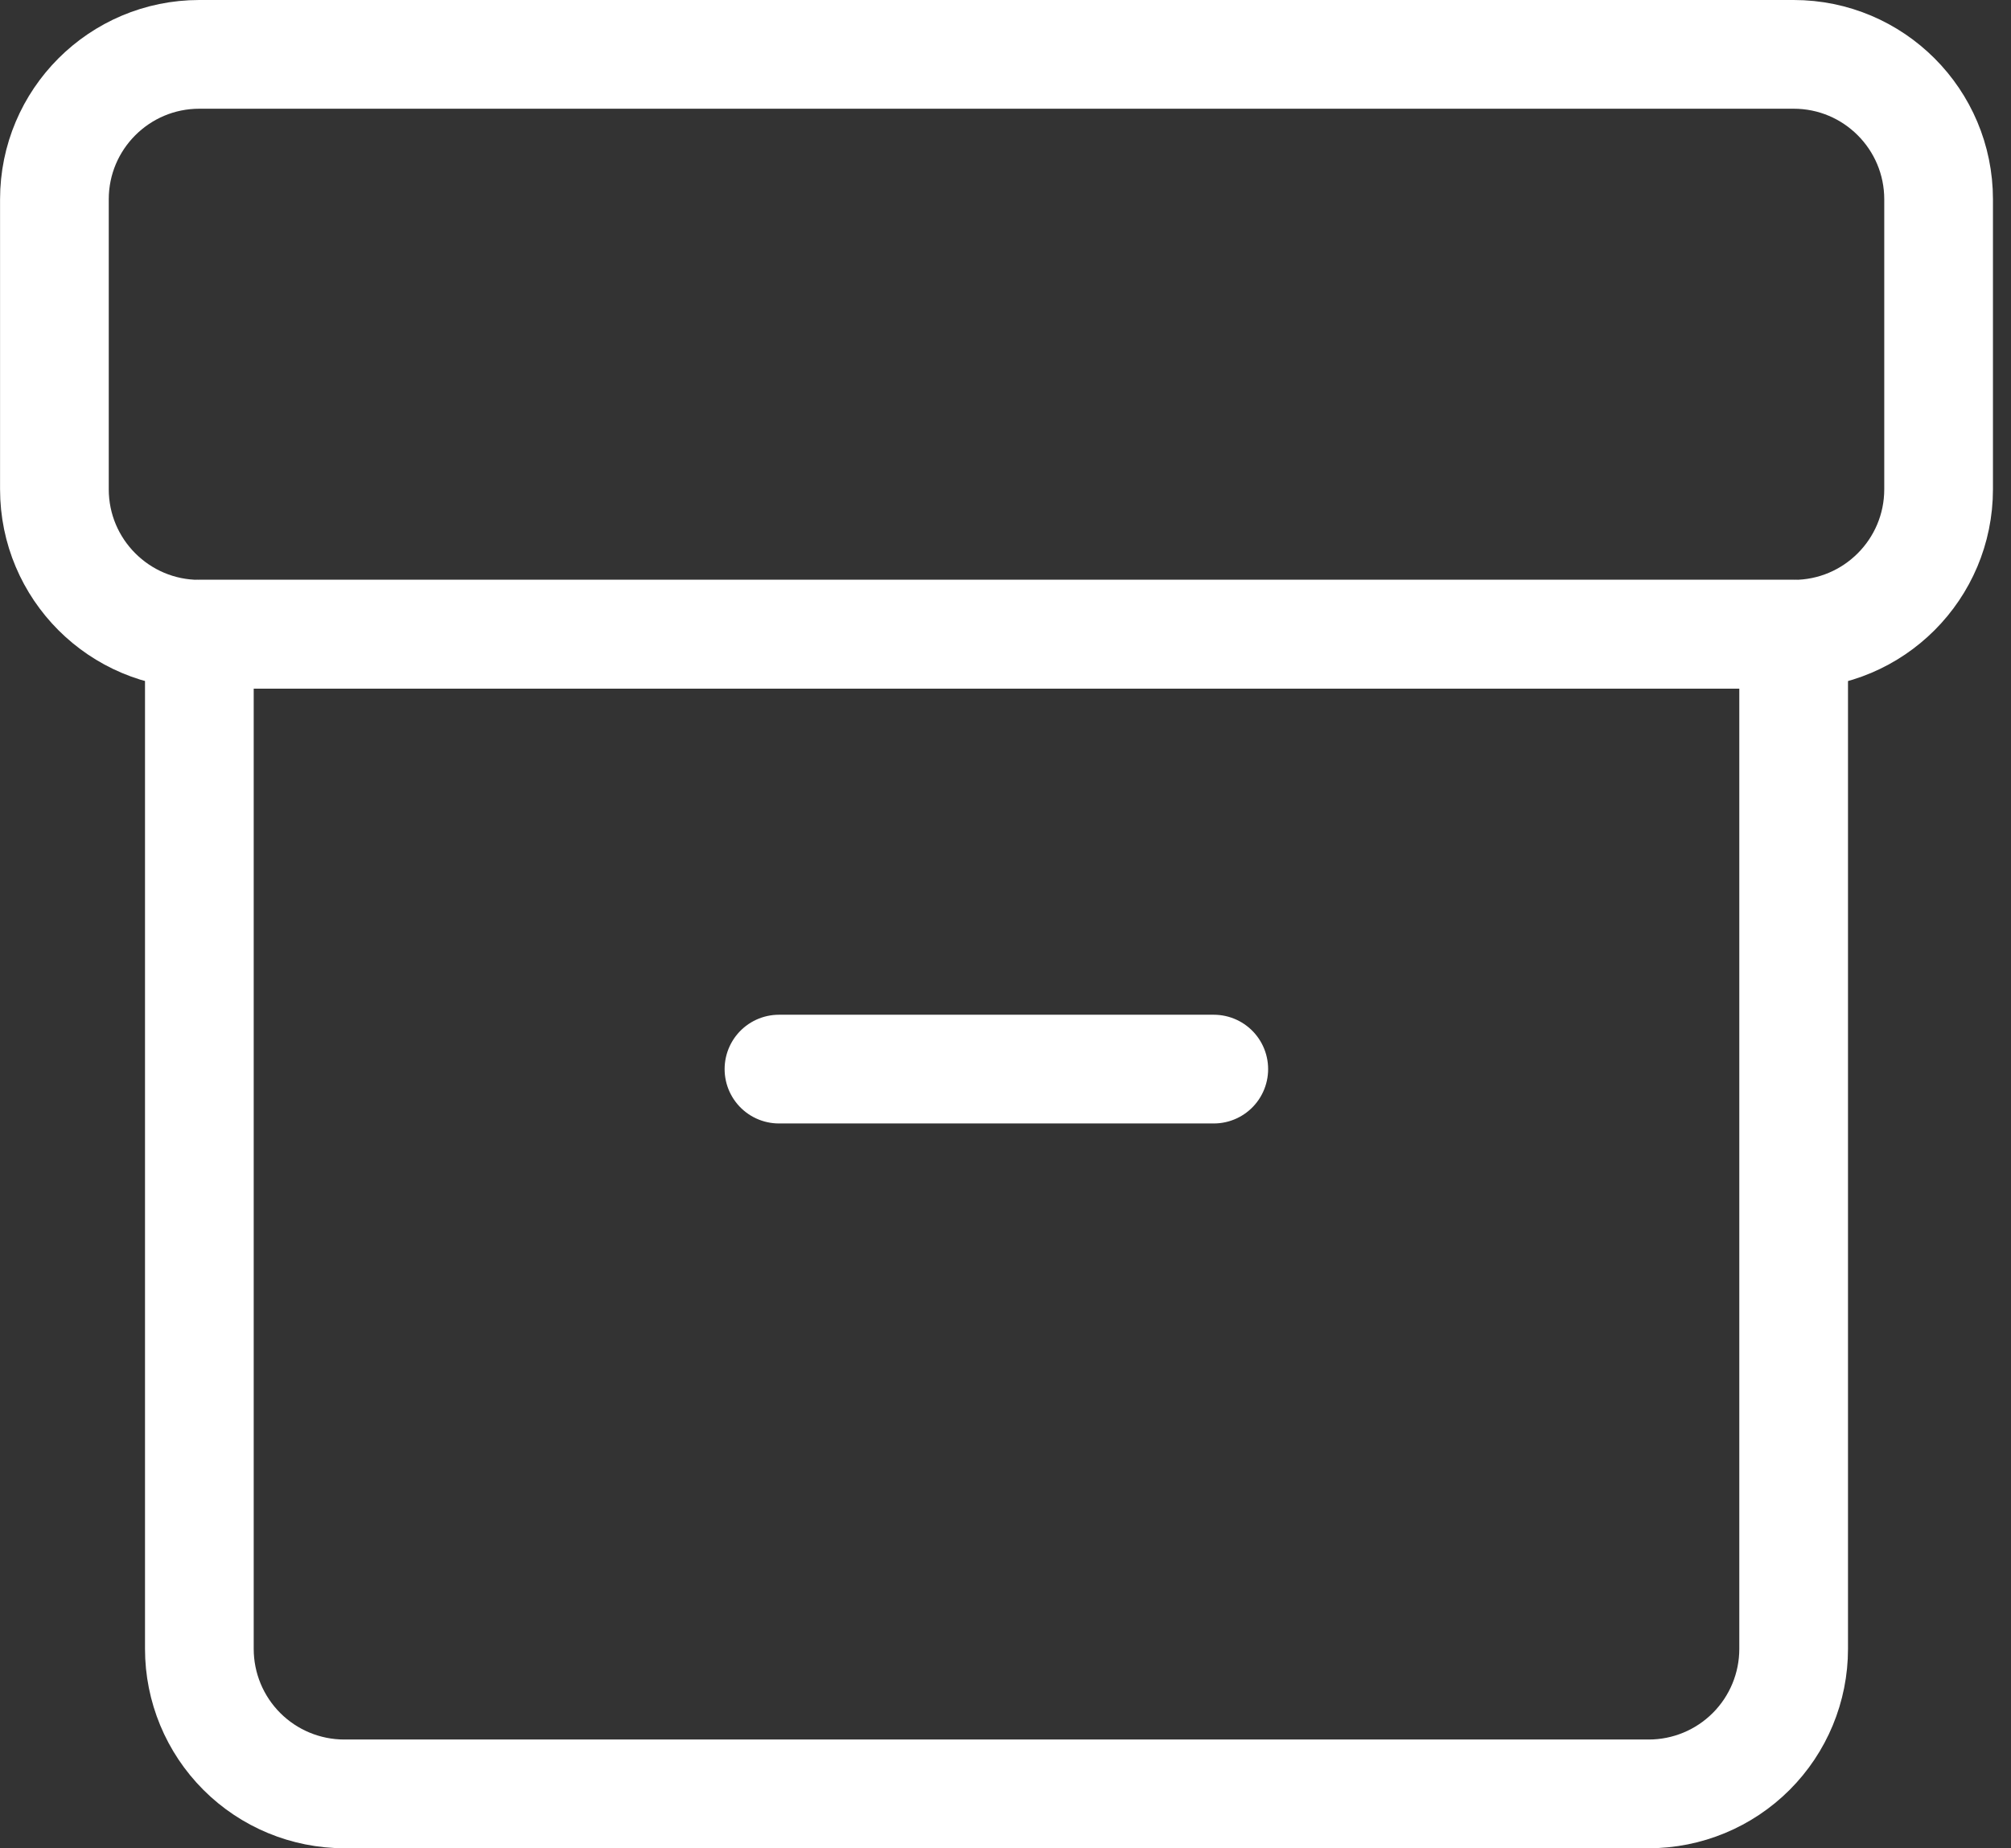 <svg width="37" height="34" viewBox="0 0 37 34" fill="none" xmlns="http://www.w3.org/2000/svg">
<rect x="0" y="0" width="37" height="34" fill="#333333" stroke="none"/>
<path d="M3.668 11.667H33.001V30.333C33.001 31.041 32.72 31.719 32.22 32.219C31.72 32.719 31.042 33 30.335 33H6.335C5.627 33 4.949 32.719 4.449 32.219C3.949 31.719 3.668 31.041 3.668 30.333V11.667V11.667Z" stroke="white" stroke-width="2" stroke-linecap="round" stroke-linejoin="round"/>
<path d="M35.668 9V3.667C35.668 2.194 34.474 1 33.001 1L3.668 1C2.195 1 1.001 2.194 1.001 3.667V9C1.001 10.473 2.195 11.667 3.668 11.667L33.001 11.667C34.474 11.667 35.668 10.473 35.668 9Z" stroke="white" stroke-width="2" stroke-linecap="round" stroke-linejoin="round"/>
<path d="M14.332 19.667H22.332" stroke="white" stroke-width="2" stroke-linecap="round" stroke-linejoin="round"/>
</svg>
